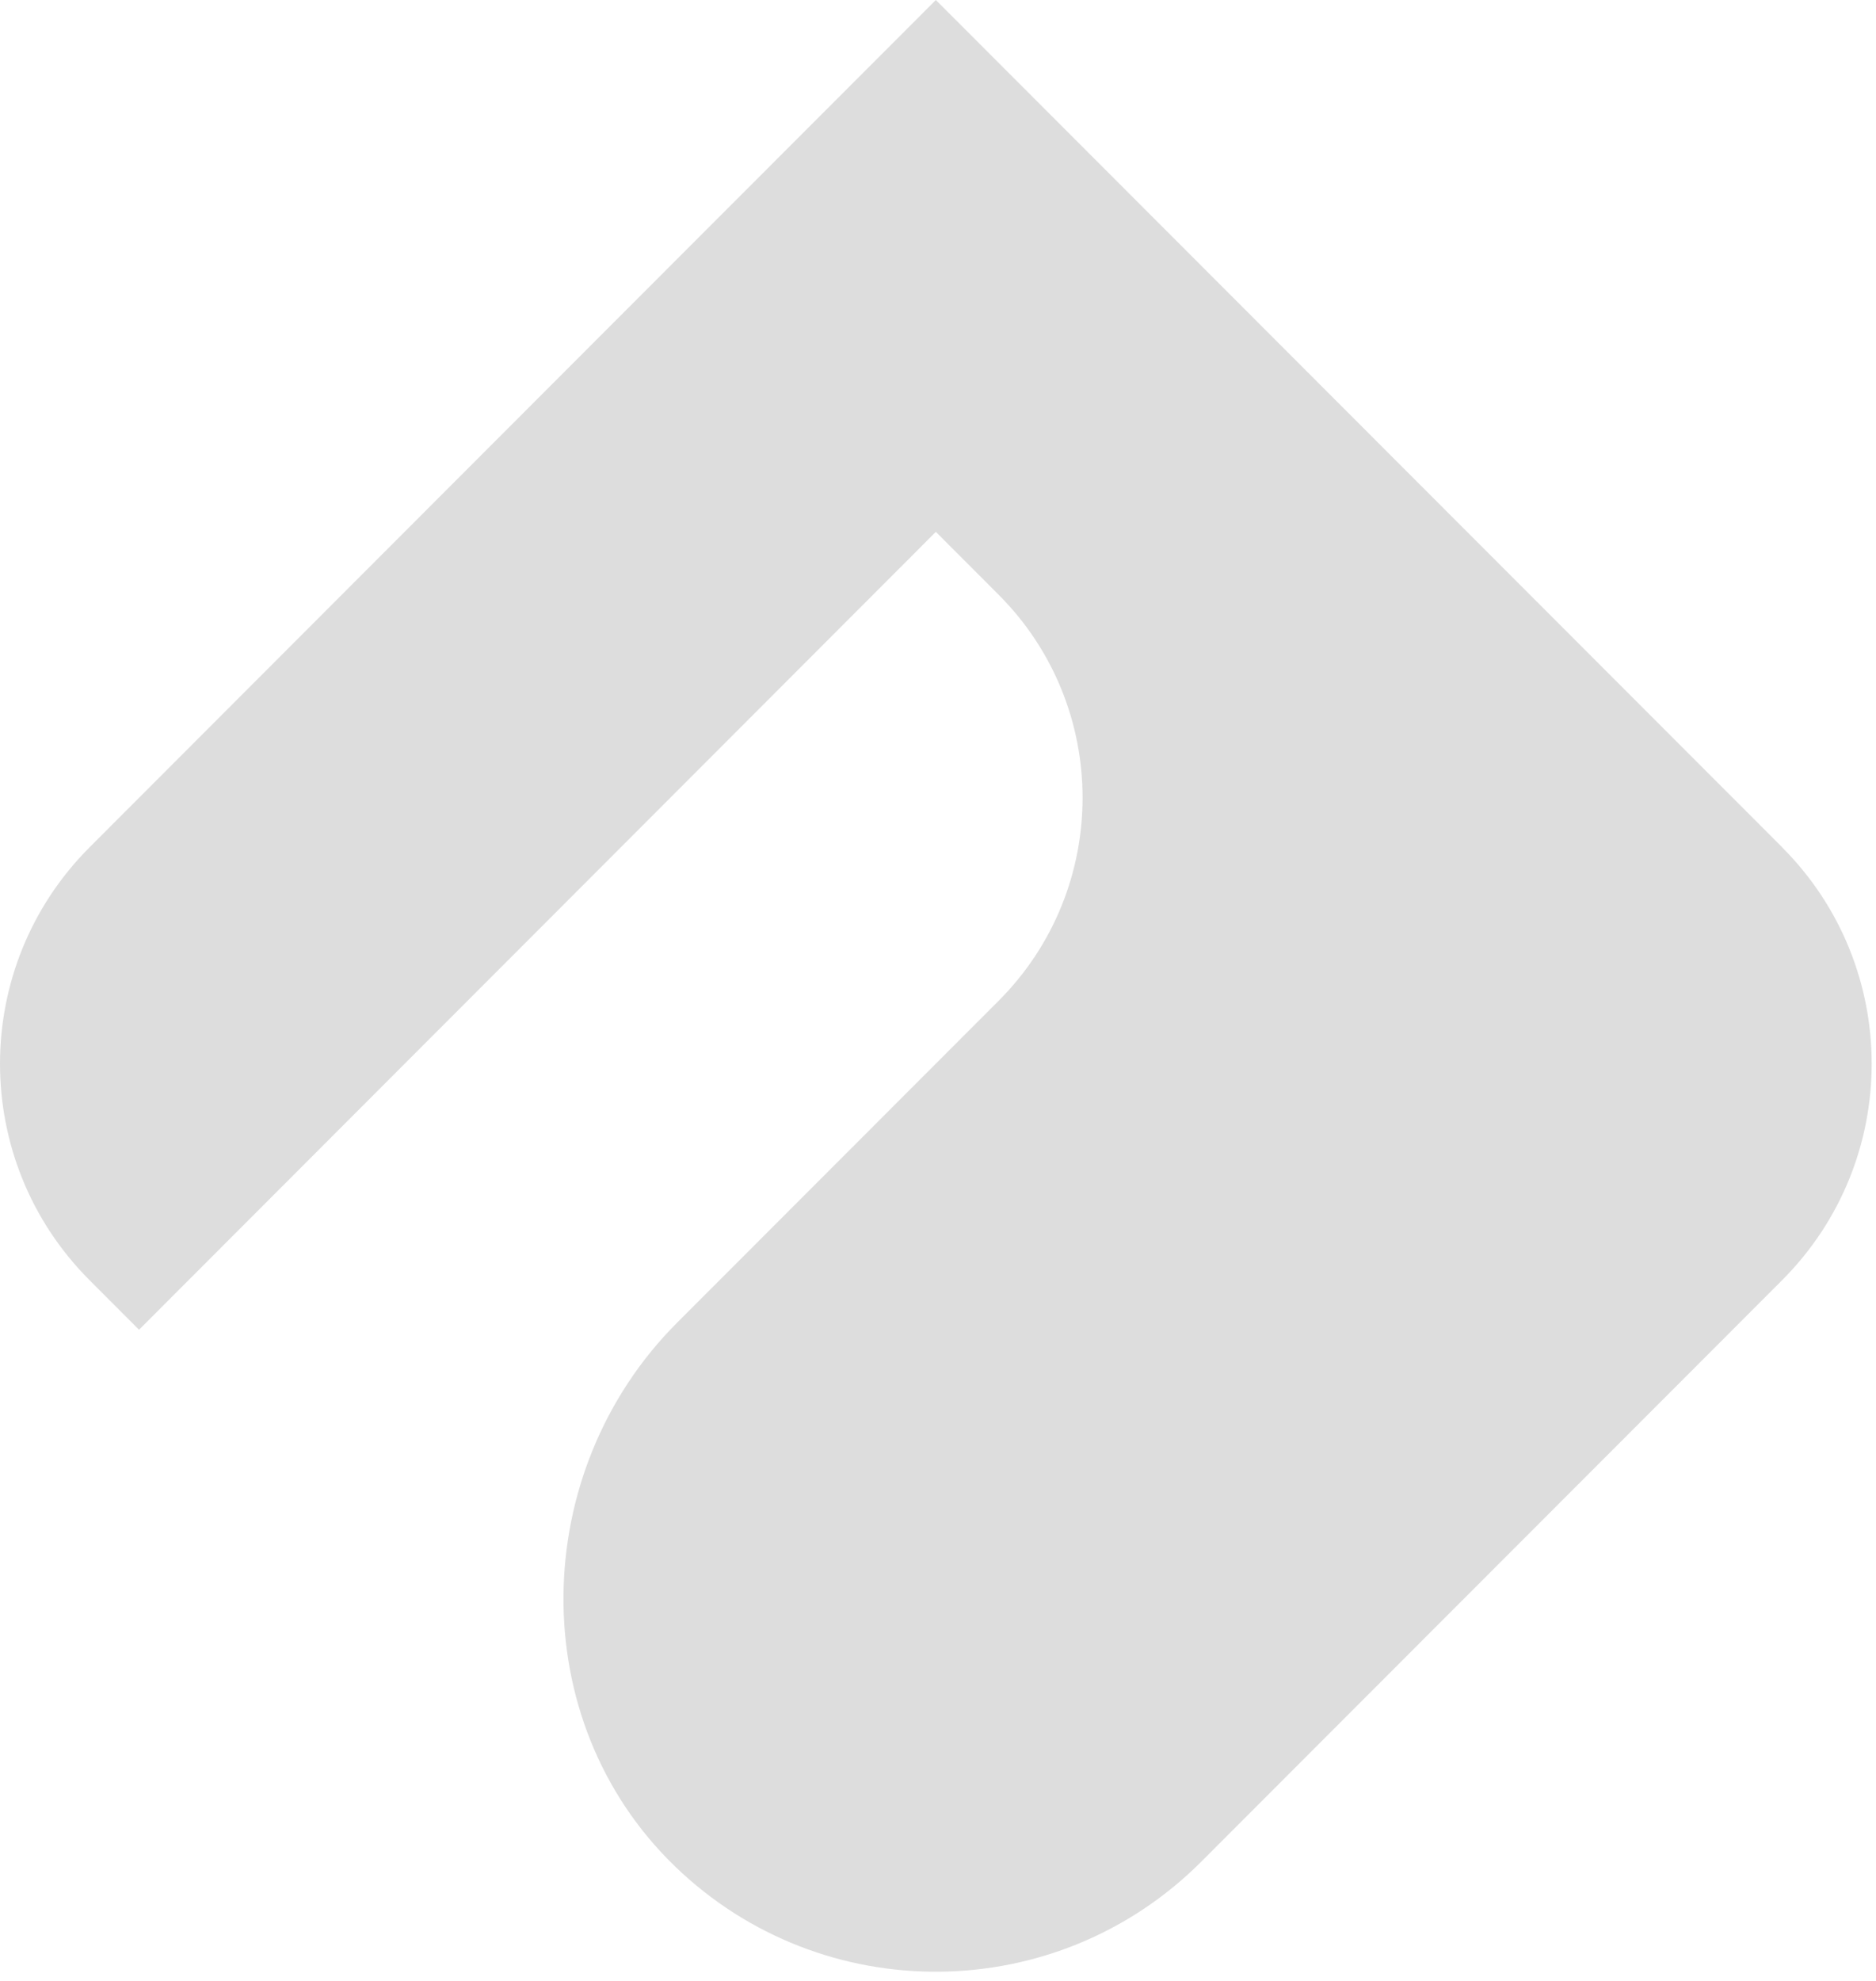 <svg width="54" height="57" viewBox="0 0 54 57" fill="none" xmlns="http://www.w3.org/2000/svg">
<path d="M51.3 24.381L42.23 15.304L34.584 7.652L26.938 0L19.291 7.652L2.578 24.381C-0.859 27.821 -0.859 33.397 2.578 36.837L4.002 38.263L26.938 15.304L28.742 17.11C31.968 20.337 31.968 25.573 28.742 28.801L19.49 38.06C15.204 42.35 15.073 49.503 19.436 53.711C23.668 57.791 30.409 57.744 34.581 53.566L49.873 38.263L51.297 36.837C54.735 33.397 54.735 27.821 51.297 24.381H51.3Z" fill="#DDDDDD"/>
</svg>
